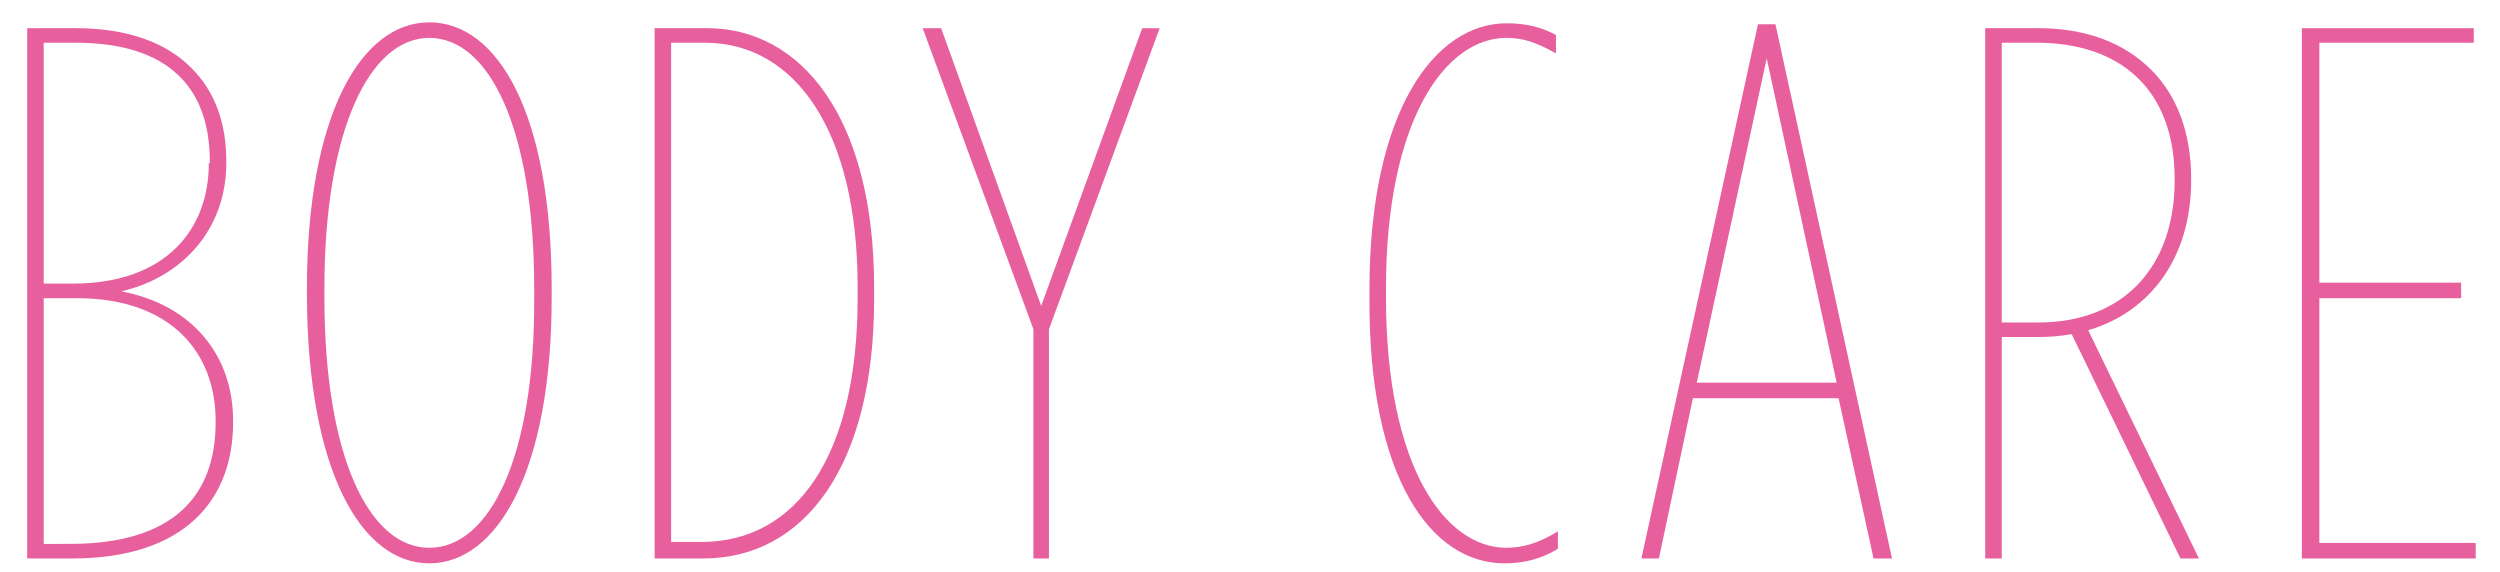 <?xml version="1.0" encoding="utf-8"?>
<!-- Generator: Adobe Illustrator 21.1.0, SVG Export Plug-In . SVG Version: 6.00 Build 0)  -->
<svg version="1.1" id="レイヤー_1" xmlns="http://www.w3.org/2000/svg" xmlns:xlink="http://www.w3.org/1999/xlink" x="0px"
	 y="0px" viewBox="0 0 257.4 58.9" style="enable-background:new 0 0 257.4 58.9;" xml:space="preserve">
<style type="text/css">
	.st0{fill:#E85F9D;}
</style>
<path class="st0" d="M237,57.5h17.9v-1.6h-16.1V30.7h14.6v-1.6h-14.6V4.4h15.9V2.9H237V57.5z M206.1,33.1V4.4h3.6
	c8.6,0,14.2,4.8,14.2,14v0.2c0,8.9-5.3,14.6-14,14.6H206.1z M204.4,57.5h1.7V34.7h3.8c1.2,0,2.3-0.1,3.4-0.3l11.2,23.1h1.9L215,34
	c6.5-1.9,10.6-7.6,10.6-15.4v-0.2c0-4.8-1.5-8.6-4.1-11.2c-2.8-2.8-6.7-4.3-11.7-4.3h-5.4V57.5z M174.7,39.4l7.2-33.4l7.2,33.4
	H174.7z M169,57.5h1.8l3.5-16.5h15l3.6,16.5h1.9l-12-55H181L169,57.5z M154.9,58c2.1,0,3.9-0.5,5.5-1.5v-1.8
	c-1.9,1.2-3.6,1.7-5.3,1.7c-6.3,0-12.4-8.3-12.4-25.8v-0.9c0-17.3,6.1-25.8,12.4-25.8c1.6,0,3,0.4,5.1,1.6V3.6
	c-1.5-0.8-3-1.2-5.1-1.2c-7.3,0-14.1,8.9-14.1,27.4v0.9C140.9,49.1,147.3,58,154.9,58 M106.3,57.5h1.7V33.9l11.4-31h-1.8l-10.4,28.6
	L96.9,2.9h-1.9l11.4,31V57.5z M72.6,4.4c9.2,0,15.7,9,15.7,25.1v1.2c0,16.1-6.2,25.1-16.1,25.1h-3.1V4.4H72.6z M67.4,57.5h5
	c10.5,0,17.6-9.6,17.6-26.7v-1.2c0-17.5-7.5-26.7-17.2-26.7h-5.4V57.5z M44.2,56.4c-6.2,0-10.8-9.4-10.8-25.8v-0.9
	c0-16.4,4.7-25.8,10.8-25.8c6.2,0,10.8,9.4,10.8,25.8v0.9C55.1,47.1,50.4,56.4,44.2,56.4 M44.2,58c7,0,12.6-9.5,12.6-27.4v-0.9
	c0-17.9-5.5-27.4-12.6-27.4c-7,0-12.6,9.5-12.6,27.4v0.9C31.7,48.5,37.2,58,44.2,58 M22.2,43.3v0.2c0,7.6-4.4,12.5-15,12.5H4.5V30.7
	h3.4C17.7,30.7,22.2,36.4,22.2,43.3 M21.5,16.8c0,6.9-4.5,12.4-14,12.4H4.5V4.4h3.3c9.4,0,13.8,4.5,13.8,12.2V16.8z M2.8,57.5h4.6
	c11.7,0,16.6-6.1,16.6-14v-0.2c0-6.6-4.1-11.9-11.5-13.3c6.4-1.5,10.8-6.5,10.8-13.2v-0.2c0-3.8-1.1-7.2-3.7-9.7
	c-2.4-2.4-6.3-4-11.8-4H2.8V57.5z"/>
</svg>
